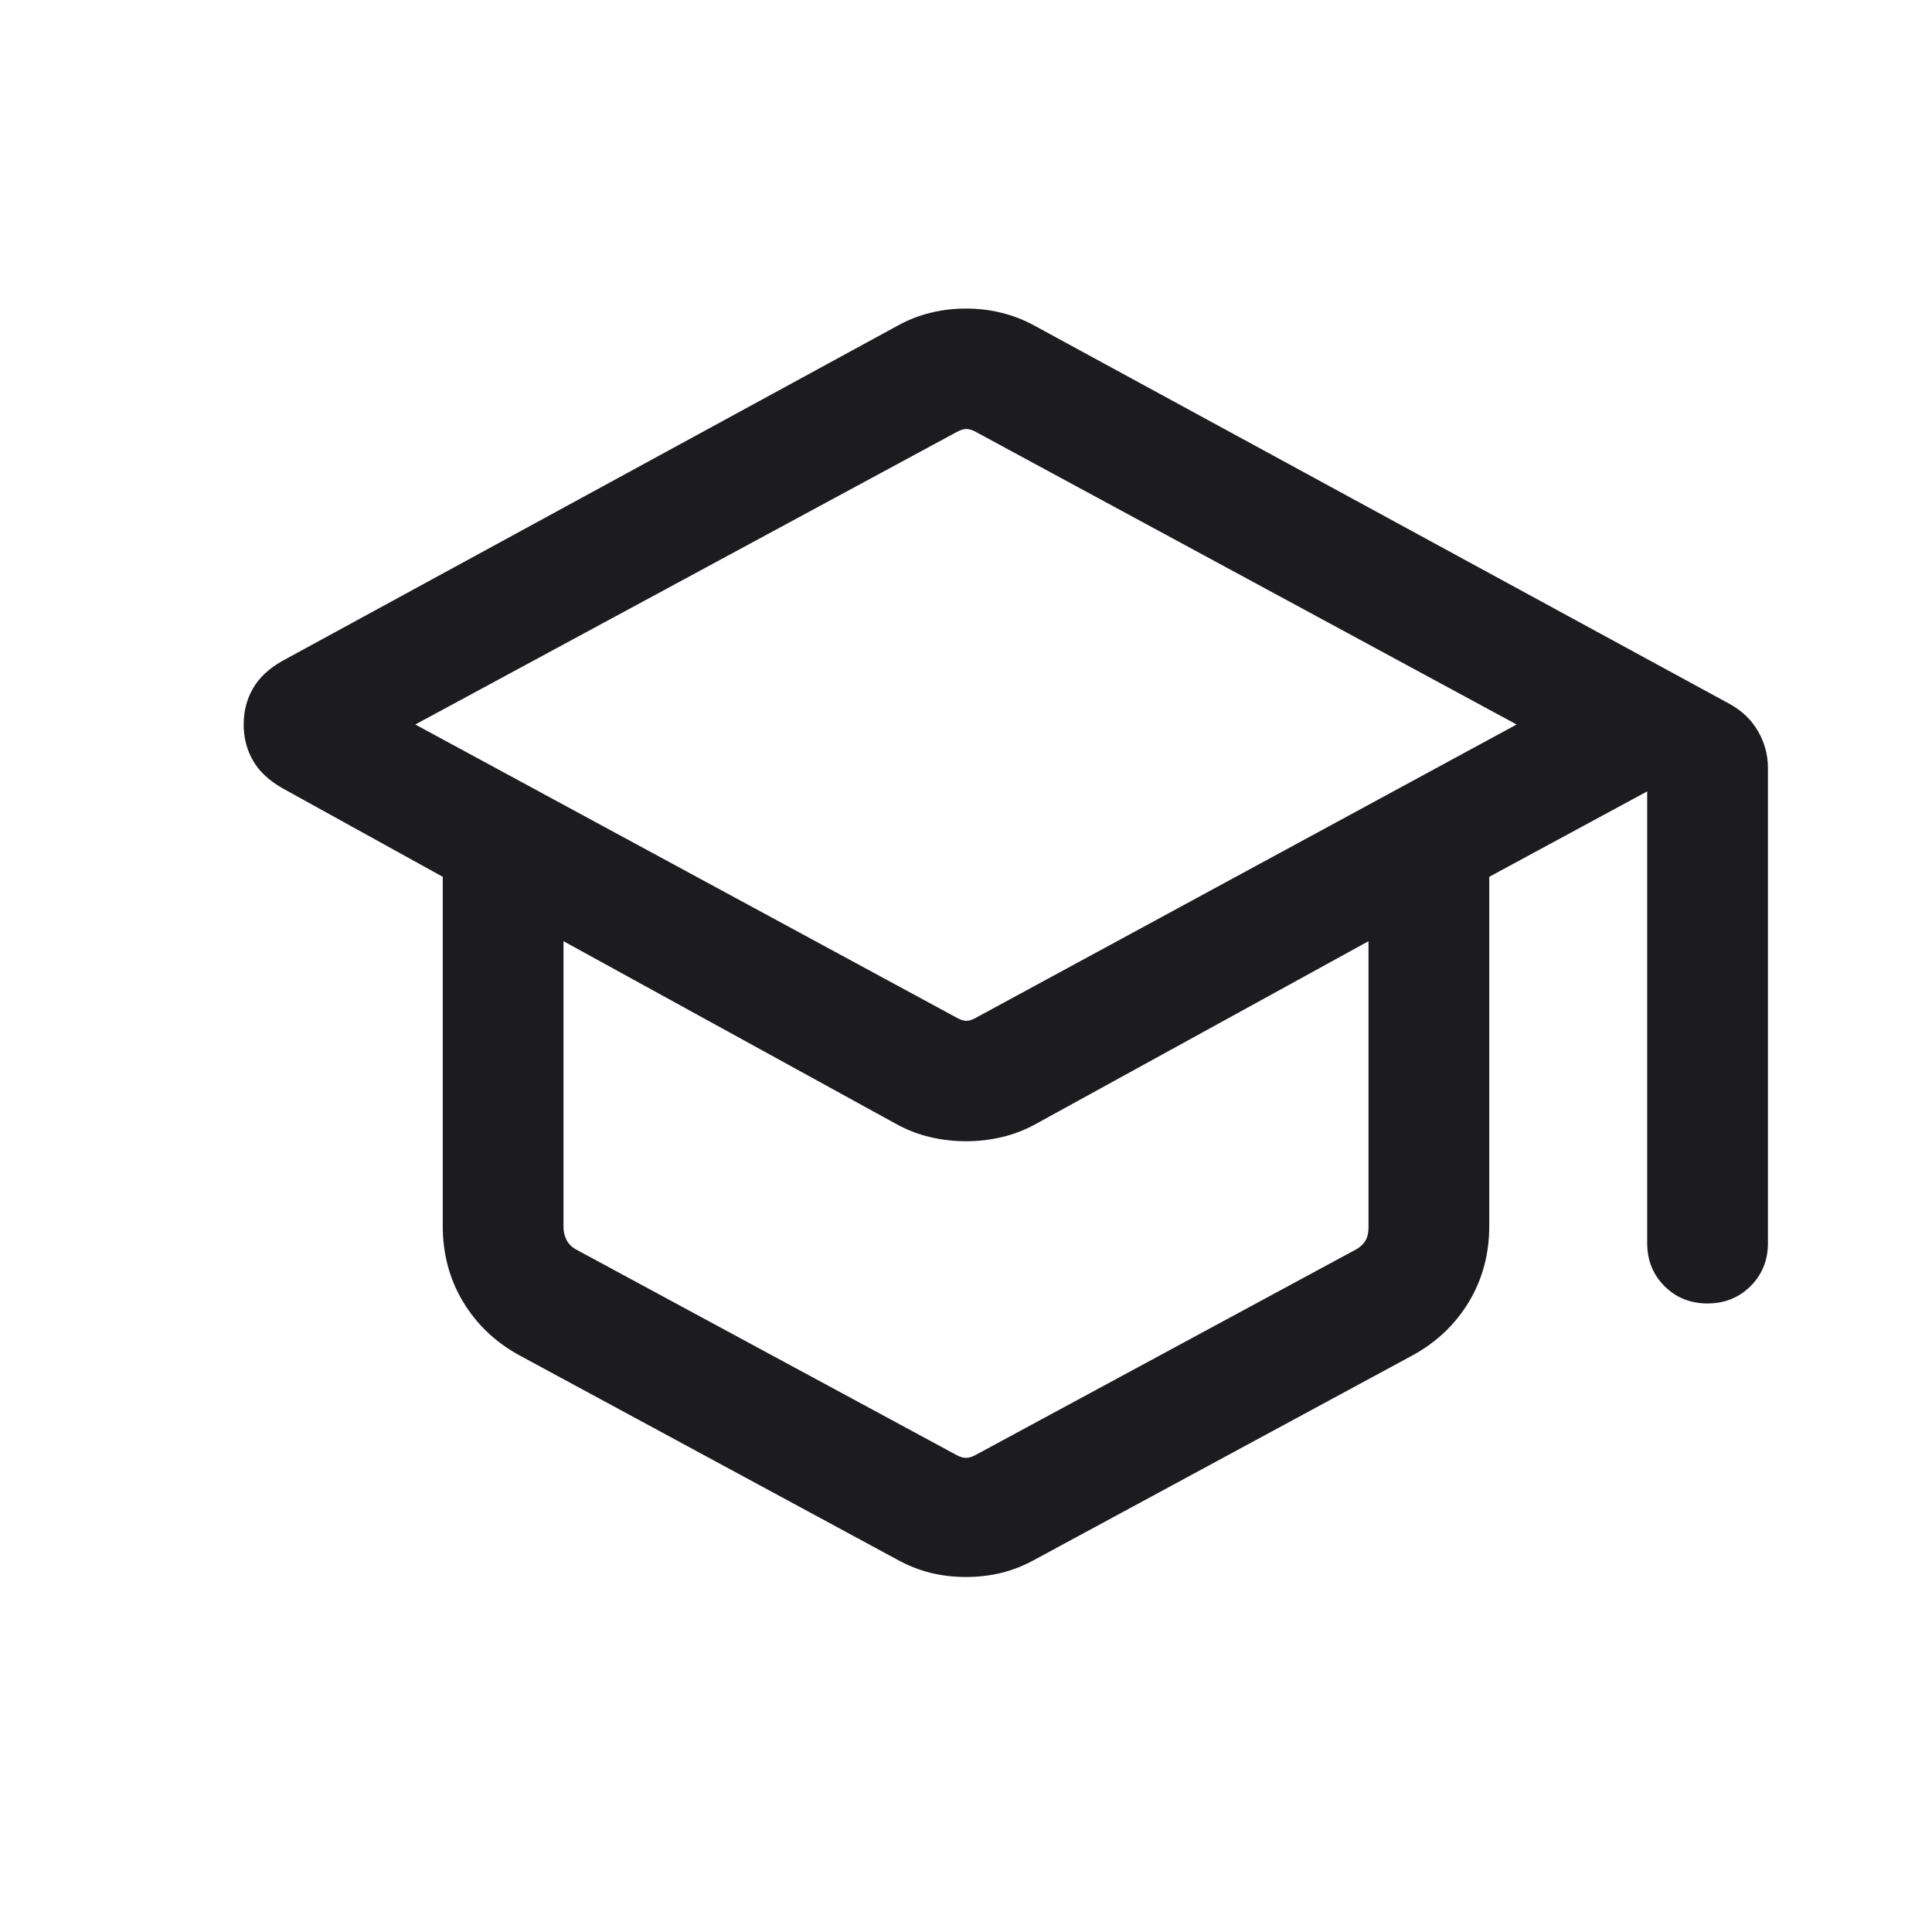 <svg width="24" height="24" viewBox="0 0 24 24" fill="none" xmlns="http://www.w3.org/2000/svg">
<mask id="mask0_2041_456" style="mask-type:alpha" maskUnits="userSpaceOnUse" x="0" y="0" width="24" height="24">
<rect width="24" height="24" fill="#D9D9D9"/>
</mask>
<g mask="url(#mask0_2041_456)">
<path d="M6.444 16.832C6.149 16.669 5.918 16.447 5.751 16.169C5.584 15.89 5.5 15.577 5.5 15.231V10.892L3.504 9.789C3.34 9.695 3.219 9.581 3.142 9.447C3.065 9.313 3.027 9.164 3.027 9C3.027 8.836 3.065 8.687 3.142 8.553C3.219 8.419 3.34 8.305 3.504 8.212L11.139 4.052C11.274 3.976 11.414 3.921 11.558 3.886C11.701 3.85 11.849 3.833 12 3.833C12.151 3.833 12.299 3.85 12.442 3.886C12.586 3.921 12.726 3.976 12.861 4.051L21.485 8.744C21.638 8.828 21.756 8.94 21.838 9.082C21.921 9.224 21.962 9.378 21.962 9.542V15.442C21.962 15.655 21.89 15.833 21.746 15.977C21.602 16.12 21.424 16.192 21.211 16.192C20.999 16.192 20.82 16.12 20.677 15.977C20.533 15.833 20.462 15.655 20.462 15.442V9.831L18.5 10.892V15.231C18.5 15.577 18.416 15.89 18.249 16.169C18.082 16.447 17.851 16.669 17.556 16.832L12.864 19.369C12.726 19.446 12.586 19.502 12.442 19.538C12.299 19.573 12.151 19.59 12 19.59C11.849 19.59 11.701 19.573 11.558 19.538C11.414 19.502 11.274 19.446 11.136 19.369L6.444 16.832ZM11.884 12.642C11.93 12.668 11.97 12.681 12.005 12.681C12.04 12.681 12.08 12.668 12.125 12.642L18.84 9L12.125 5.367C12.08 5.342 12.04 5.329 12.005 5.329C11.97 5.329 11.93 5.342 11.884 5.367L5.159 9L11.884 12.642ZM11.875 18.071C11.92 18.097 11.961 18.11 12 18.11C12.039 18.11 12.08 18.097 12.125 18.071L16.856 15.515C16.907 15.483 16.944 15.446 16.966 15.405C16.989 15.363 17 15.31 17 15.246V11.692L12.879 13.956C12.742 14.033 12.599 14.089 12.452 14.124C12.305 14.159 12.154 14.177 12 14.177C11.846 14.177 11.695 14.159 11.548 14.124C11.401 14.089 11.258 14.033 11.121 13.956L7 11.692V15.246C7 15.297 7.011 15.347 7.034 15.395C7.056 15.443 7.093 15.483 7.144 15.515L11.875 18.071Z" fill="#1C1B1F"/>
</g>
</svg>
